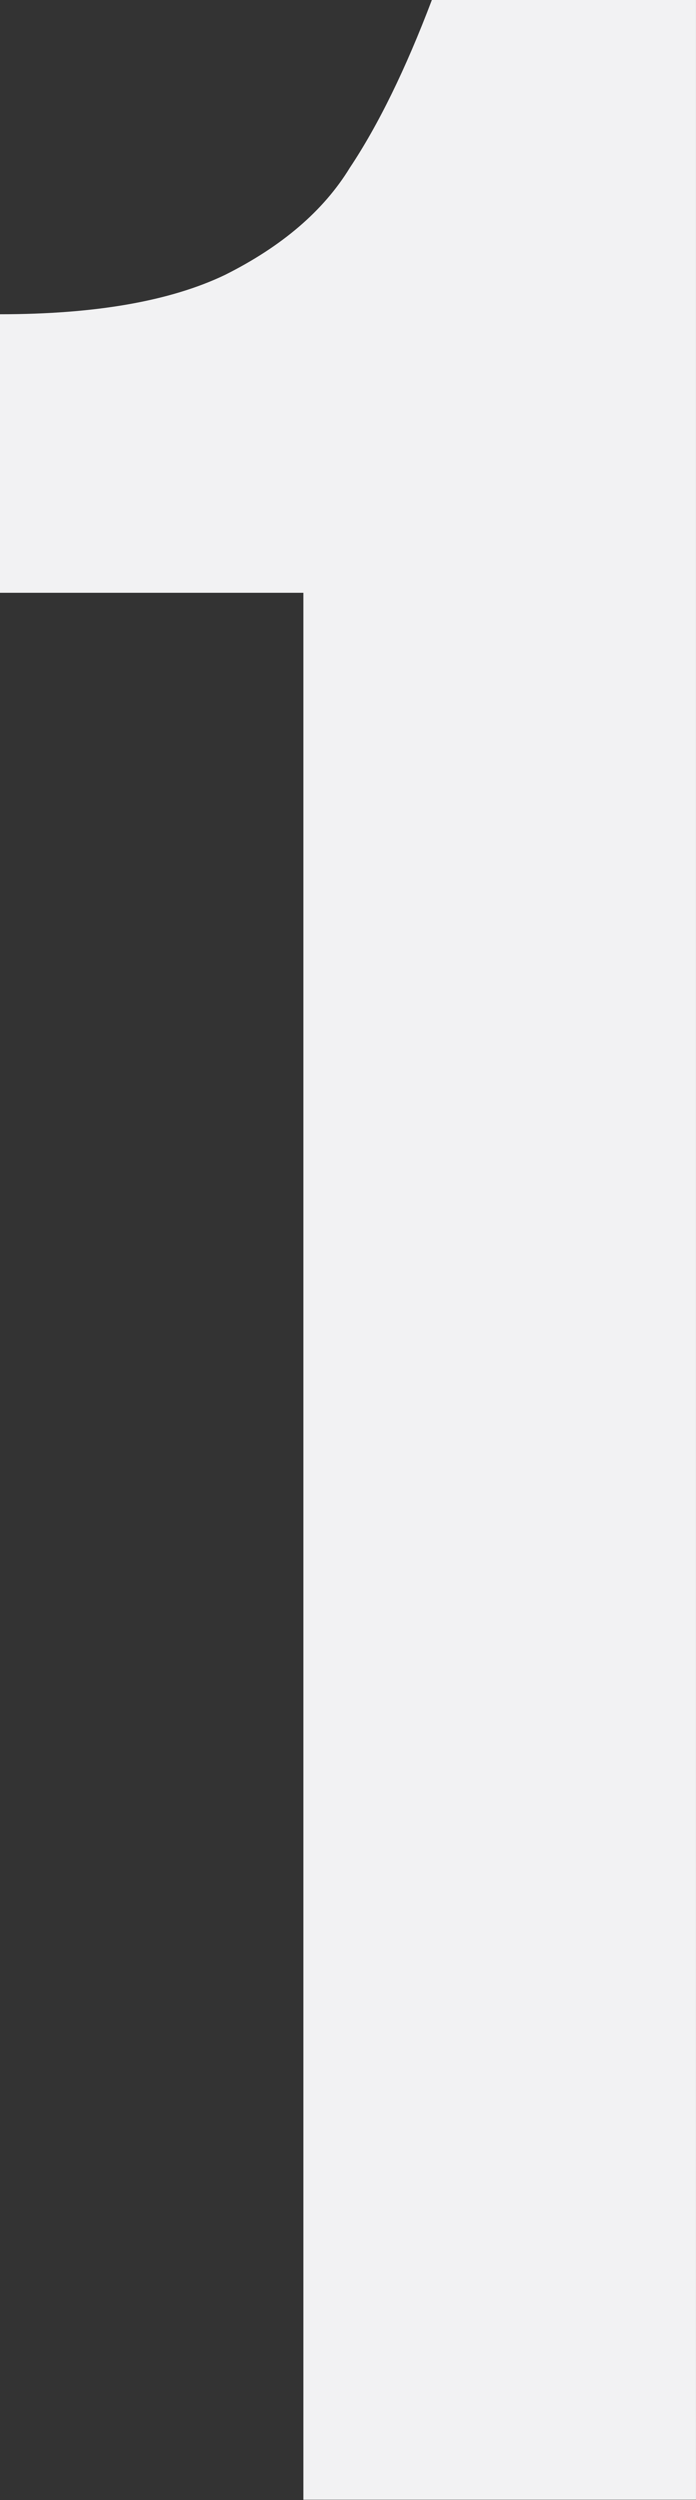 <?xml version="1.0" encoding="UTF-8"?> <svg xmlns="http://www.w3.org/2000/svg" width="100" height="359" viewBox="0 0 100 359" fill="none"><rect x="0" y="0" width="100" height="359" fill="#333333" stroke="none"/> <path d="M0 45.127C13.675 45.127 24.444 43.246 32.306 39.486C40.511 35.383 46.494 30.255 50.255 24.102C54.357 17.948 58.288 9.914 62.049 0H99.996V358.961H43.588V85.125H0V45.127Z" fill="#F2F2F3"></path> </svg> 